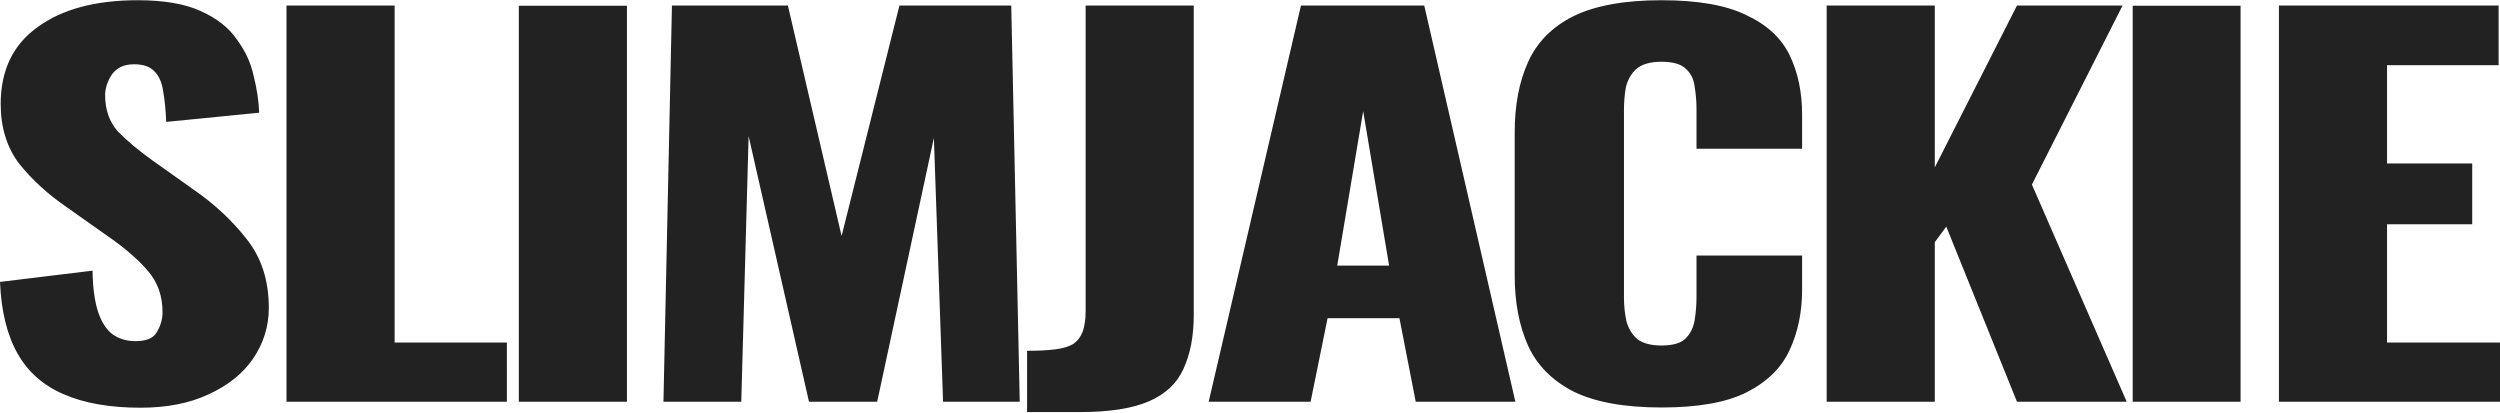<svg height="180" width="1089" viewBox="0 0 1089 180" xmlns="http://www.w3.org/2000/svg" version="1.2"><style>.a{fill:#222}</style><path d="m61.3 177.6q-20 0-33.4-5.8-13.4-5.7-20.2-17.7-6.9-12.1-7.7-31.3l40.3-4.9q0.2 11.1 2.4 17.9 2.3 6.8 6.3 9.8 4.2 3 10 3 7.3 0 9.4-4.1 2.4-4 2.4-8.5 0-10.6-6.3-17.9-6.3-7.4-17.1-14.9l-18.4-13q-12.1-8.3-20.5-18.7-8.2-10.7-8.2-26.2 0-22 16.1-33.5 16-11.7 43.6-11.7 17.1 0 27.4 4.7 10.5 4.7 15.7 12.3 5.6 7.5 7.4 16 2.1 8.3 2.4 16l-40.5 4q-0.3-7.6-1.3-13.2-0.8-5.7-3.7-8.7-2.9-3.2-9-3.2-6.5 0-9.7 4.5-2.9 4.5-2.9 8.9 0 9.6 5.5 15.8 5.8 6 15 12.6l17.6 12.5q14 9.6 23.5 21.8 9.7 12.1 9.7 30 0 12.1-6.9 22.2-6.8 9.8-19.4 15.5-12.4 5.8-29.5 5.8zm159.5-2.6h-96v-172.6h47.1v146.8h48.9zm52.3 0h-47.1v-172.5h47.1zm49.8 0h-33.9l3.7-172.6h50.5l23.4 100.4 25.2-100.4h48.7l3.7 172.6h-33.4l-4-114.9-24.7 114.9h-29.7l-26.3-115.7zm147.4 4.5h-22.9v-26.7q7.1 0 12.1-0.6 5-0.6 7.9-2.3 2.9-2 4.2-5.4 1.3-3.6 1.3-9.1v-133h47.1v134.7q0 14-4.5 23.6-4.2 9.4-15 14.1-10.8 4.7-30.2 4.7zm100.6-4.5h-44.4l40.2-172.6h53.7l39.7 172.6h-43.4l-7.1-36.4h-31.3zm22.9-126.6l-11.3 67.3h22.6zm129.9 129.1q-24.2 0-38.4-7-13.9-7.2-19.7-20-5.8-13-5.8-30.5v-62.2q0-17.9 5.8-30.7 5.8-13 19.7-20 14.2-7 38.4-7 23.7 0 36.8 6.4 13.5 6.2 19 17.4 5.5 11.3 5.5 26v14.9h-46v-17.2q0-5.1-0.8-9.8-0.5-4.7-3.7-7.7-3.1-3.2-10.8-3.2-7.3 0-11 3.2-3.4 3.2-4.5 8.1-0.8 4.7-0.8 10v81.2q0 5.7 1.1 10.6 1.3 4.7 4.7 7.7 3.7 2.8 10.5 2.8 7.4 0 10.5-3 3.2-3.2 4-8.1 0.8-4.9 0.8-10v-18.1h46v14.9q0 14.7-5.5 26.4-5.3 11.5-18.7 18.3-13.1 6.6-37.1 6.6zm119.1-2.5h-47.1v-172.6h47.1v70.5l35.8-70.5h46l-39.5 78 41.3 94.6h-47.8l-30.8-76.3-5 6.8zm133.2 0h-47v-172.5h47zm113 0h-96.3v-172.6h95.7v26h-48.6v42.8h37.1v26.5h-37.1v51.5h49.2z" class="a"></path></svg>